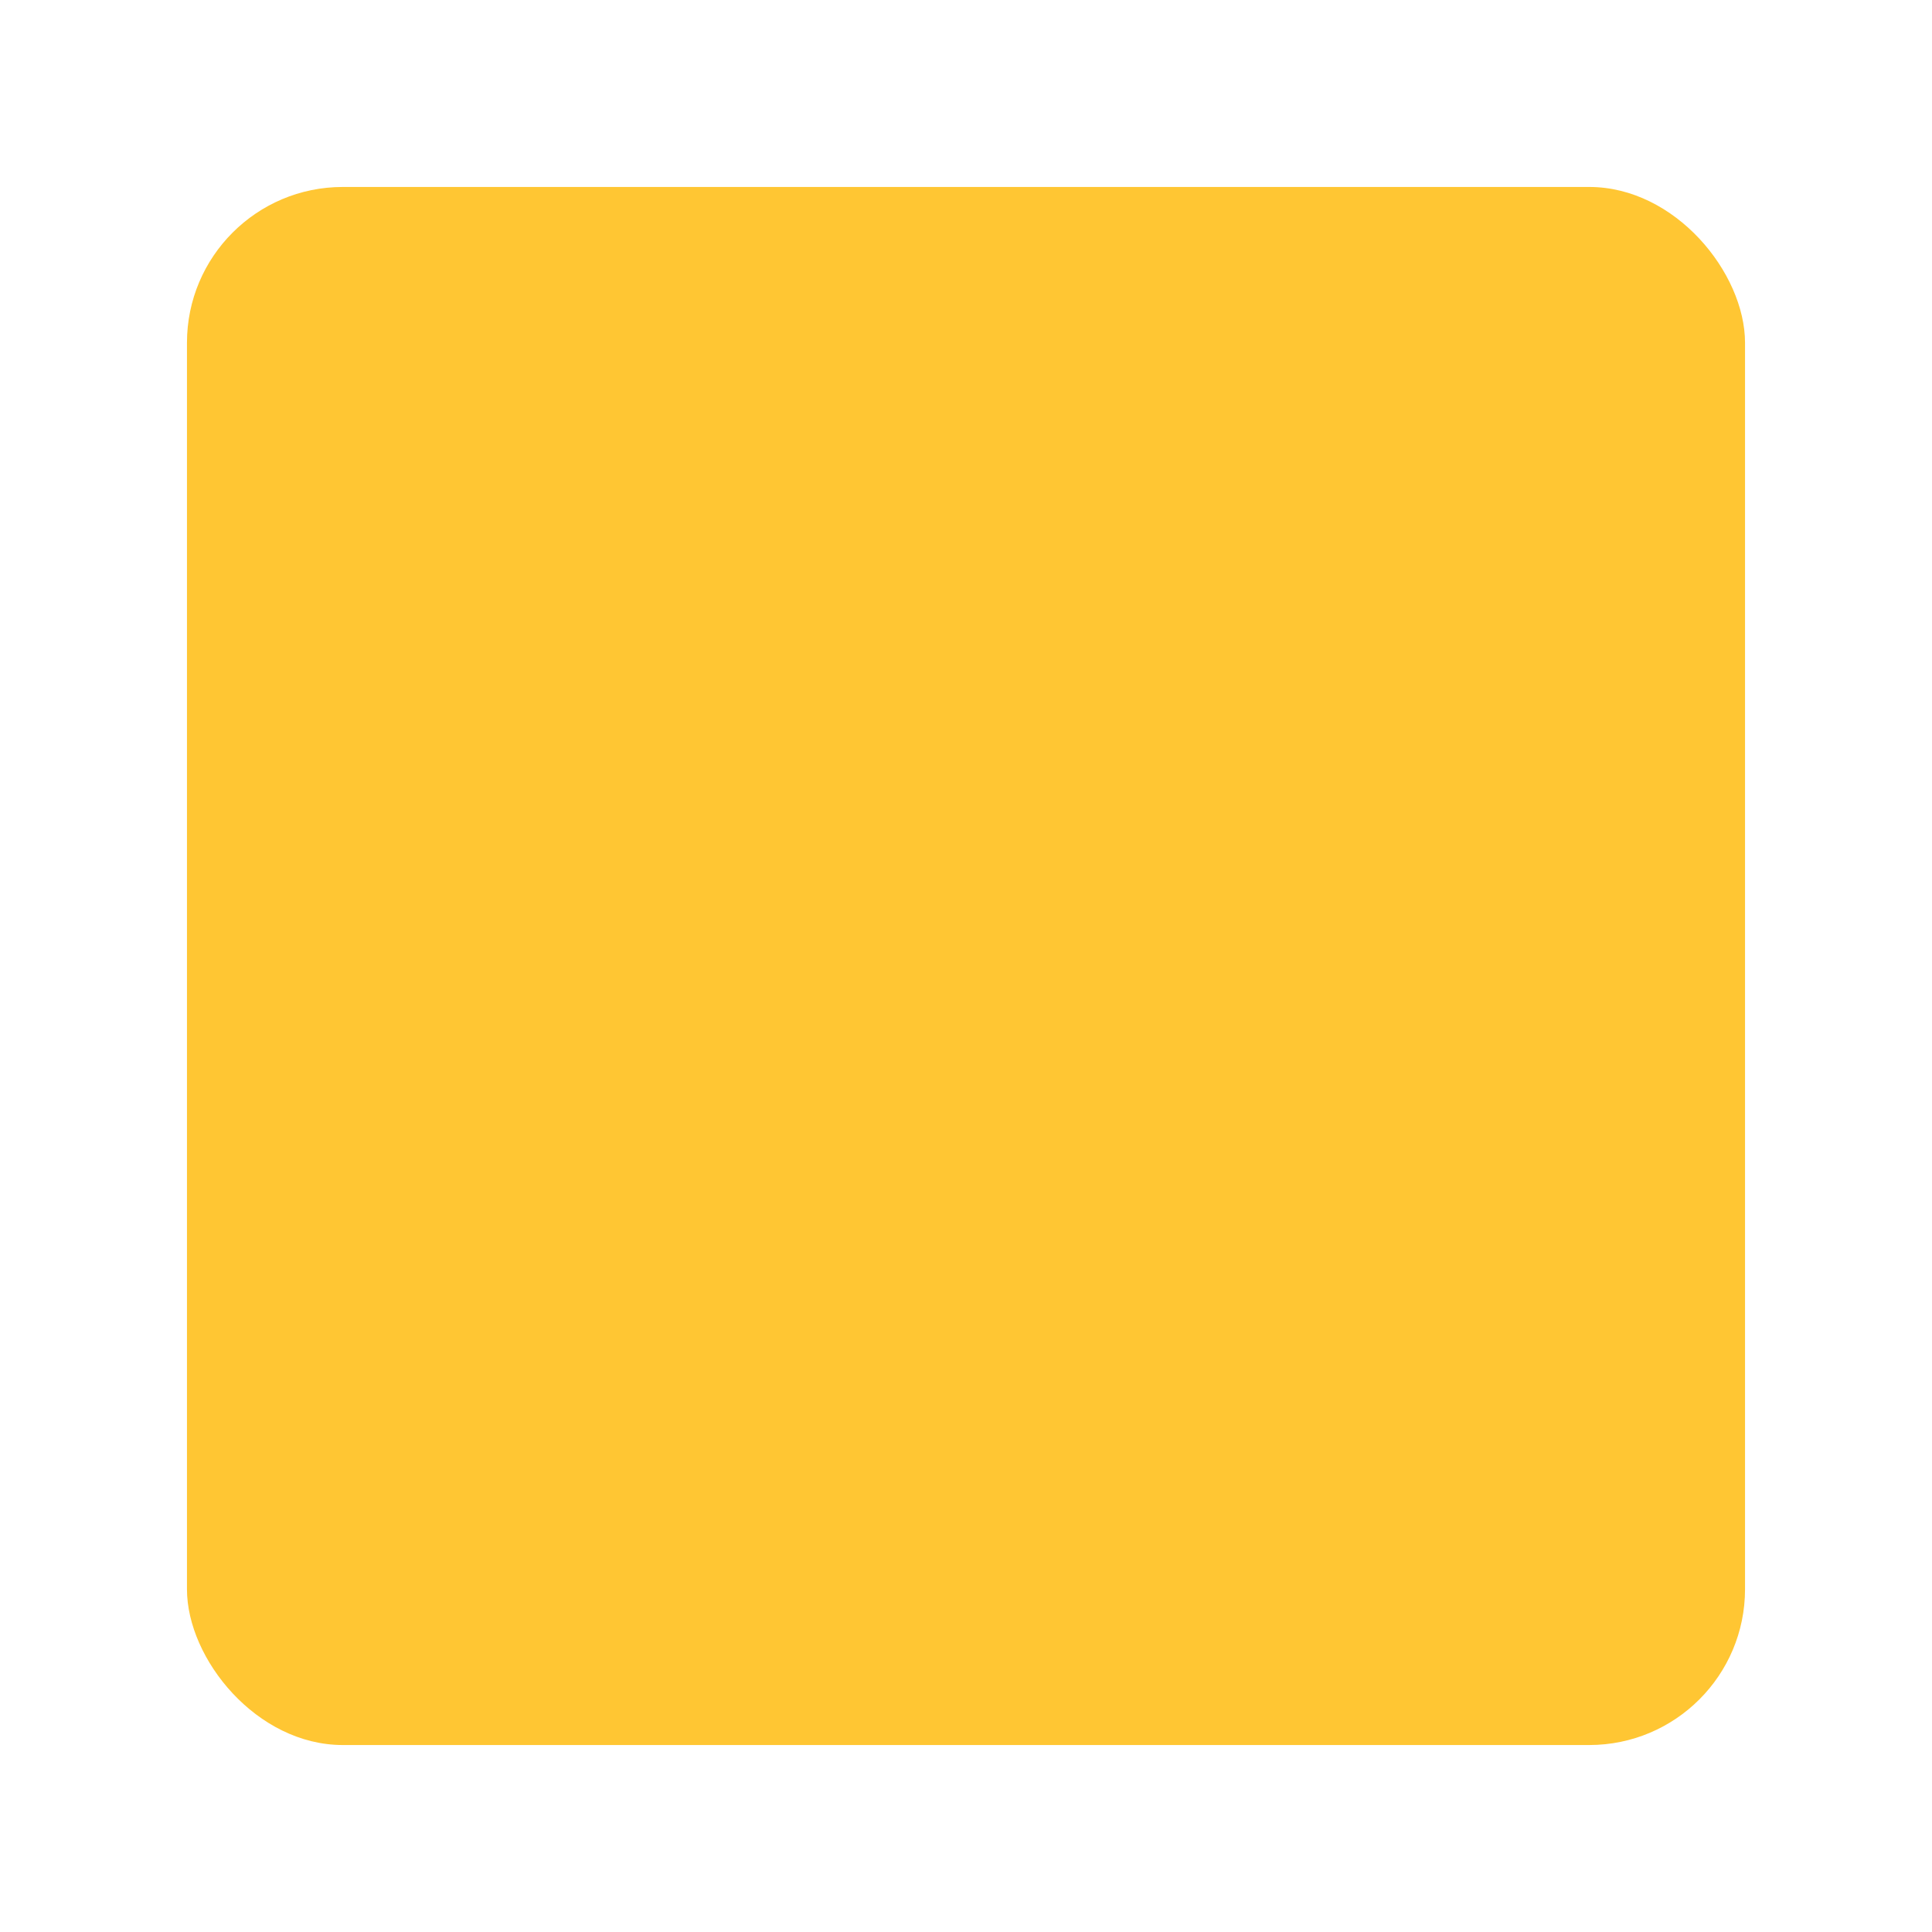 <?xml version="1.0" encoding="UTF-8"?> <svg xmlns="http://www.w3.org/2000/svg" width="62" height="62" viewBox="0 0 62 62" fill="none"> <g filter="url(#filter0_d_311_824)"> <rect x="6" y="4" width="50" height="50" rx="5" fill="#FFC633"></rect> </g> <defs> <filter id="filter0_d_311_824" x="0" y="0" width="62" height="62" filterUnits="userSpaceOnUse" color-interpolation-filters="sRGB"> <feFlood flood-opacity="0" result="BackgroundImageFix"></feFlood> <feColorMatrix in="SourceAlpha" type="matrix" values="0 0 0 0 0 0 0 0 0 0 0 0 0 0 0 0 0 0 127 0" result="hardAlpha"></feColorMatrix> <feOffset dy="2"></feOffset> <feGaussianBlur stdDeviation="3"></feGaussianBlur> <feComposite in2="hardAlpha" operator="out"></feComposite> <feColorMatrix type="matrix" values="0 0 0 0 1 0 0 0 0 0.776 0 0 0 0 0.2 0 0 0 0.44 0"></feColorMatrix> <feBlend mode="normal" in2="BackgroundImageFix" result="effect1_dropShadow_311_824"></feBlend> <feBlend mode="normal" in="SourceGraphic" in2="effect1_dropShadow_311_824" result="shape"></feBlend> </filter> </defs> </svg> 